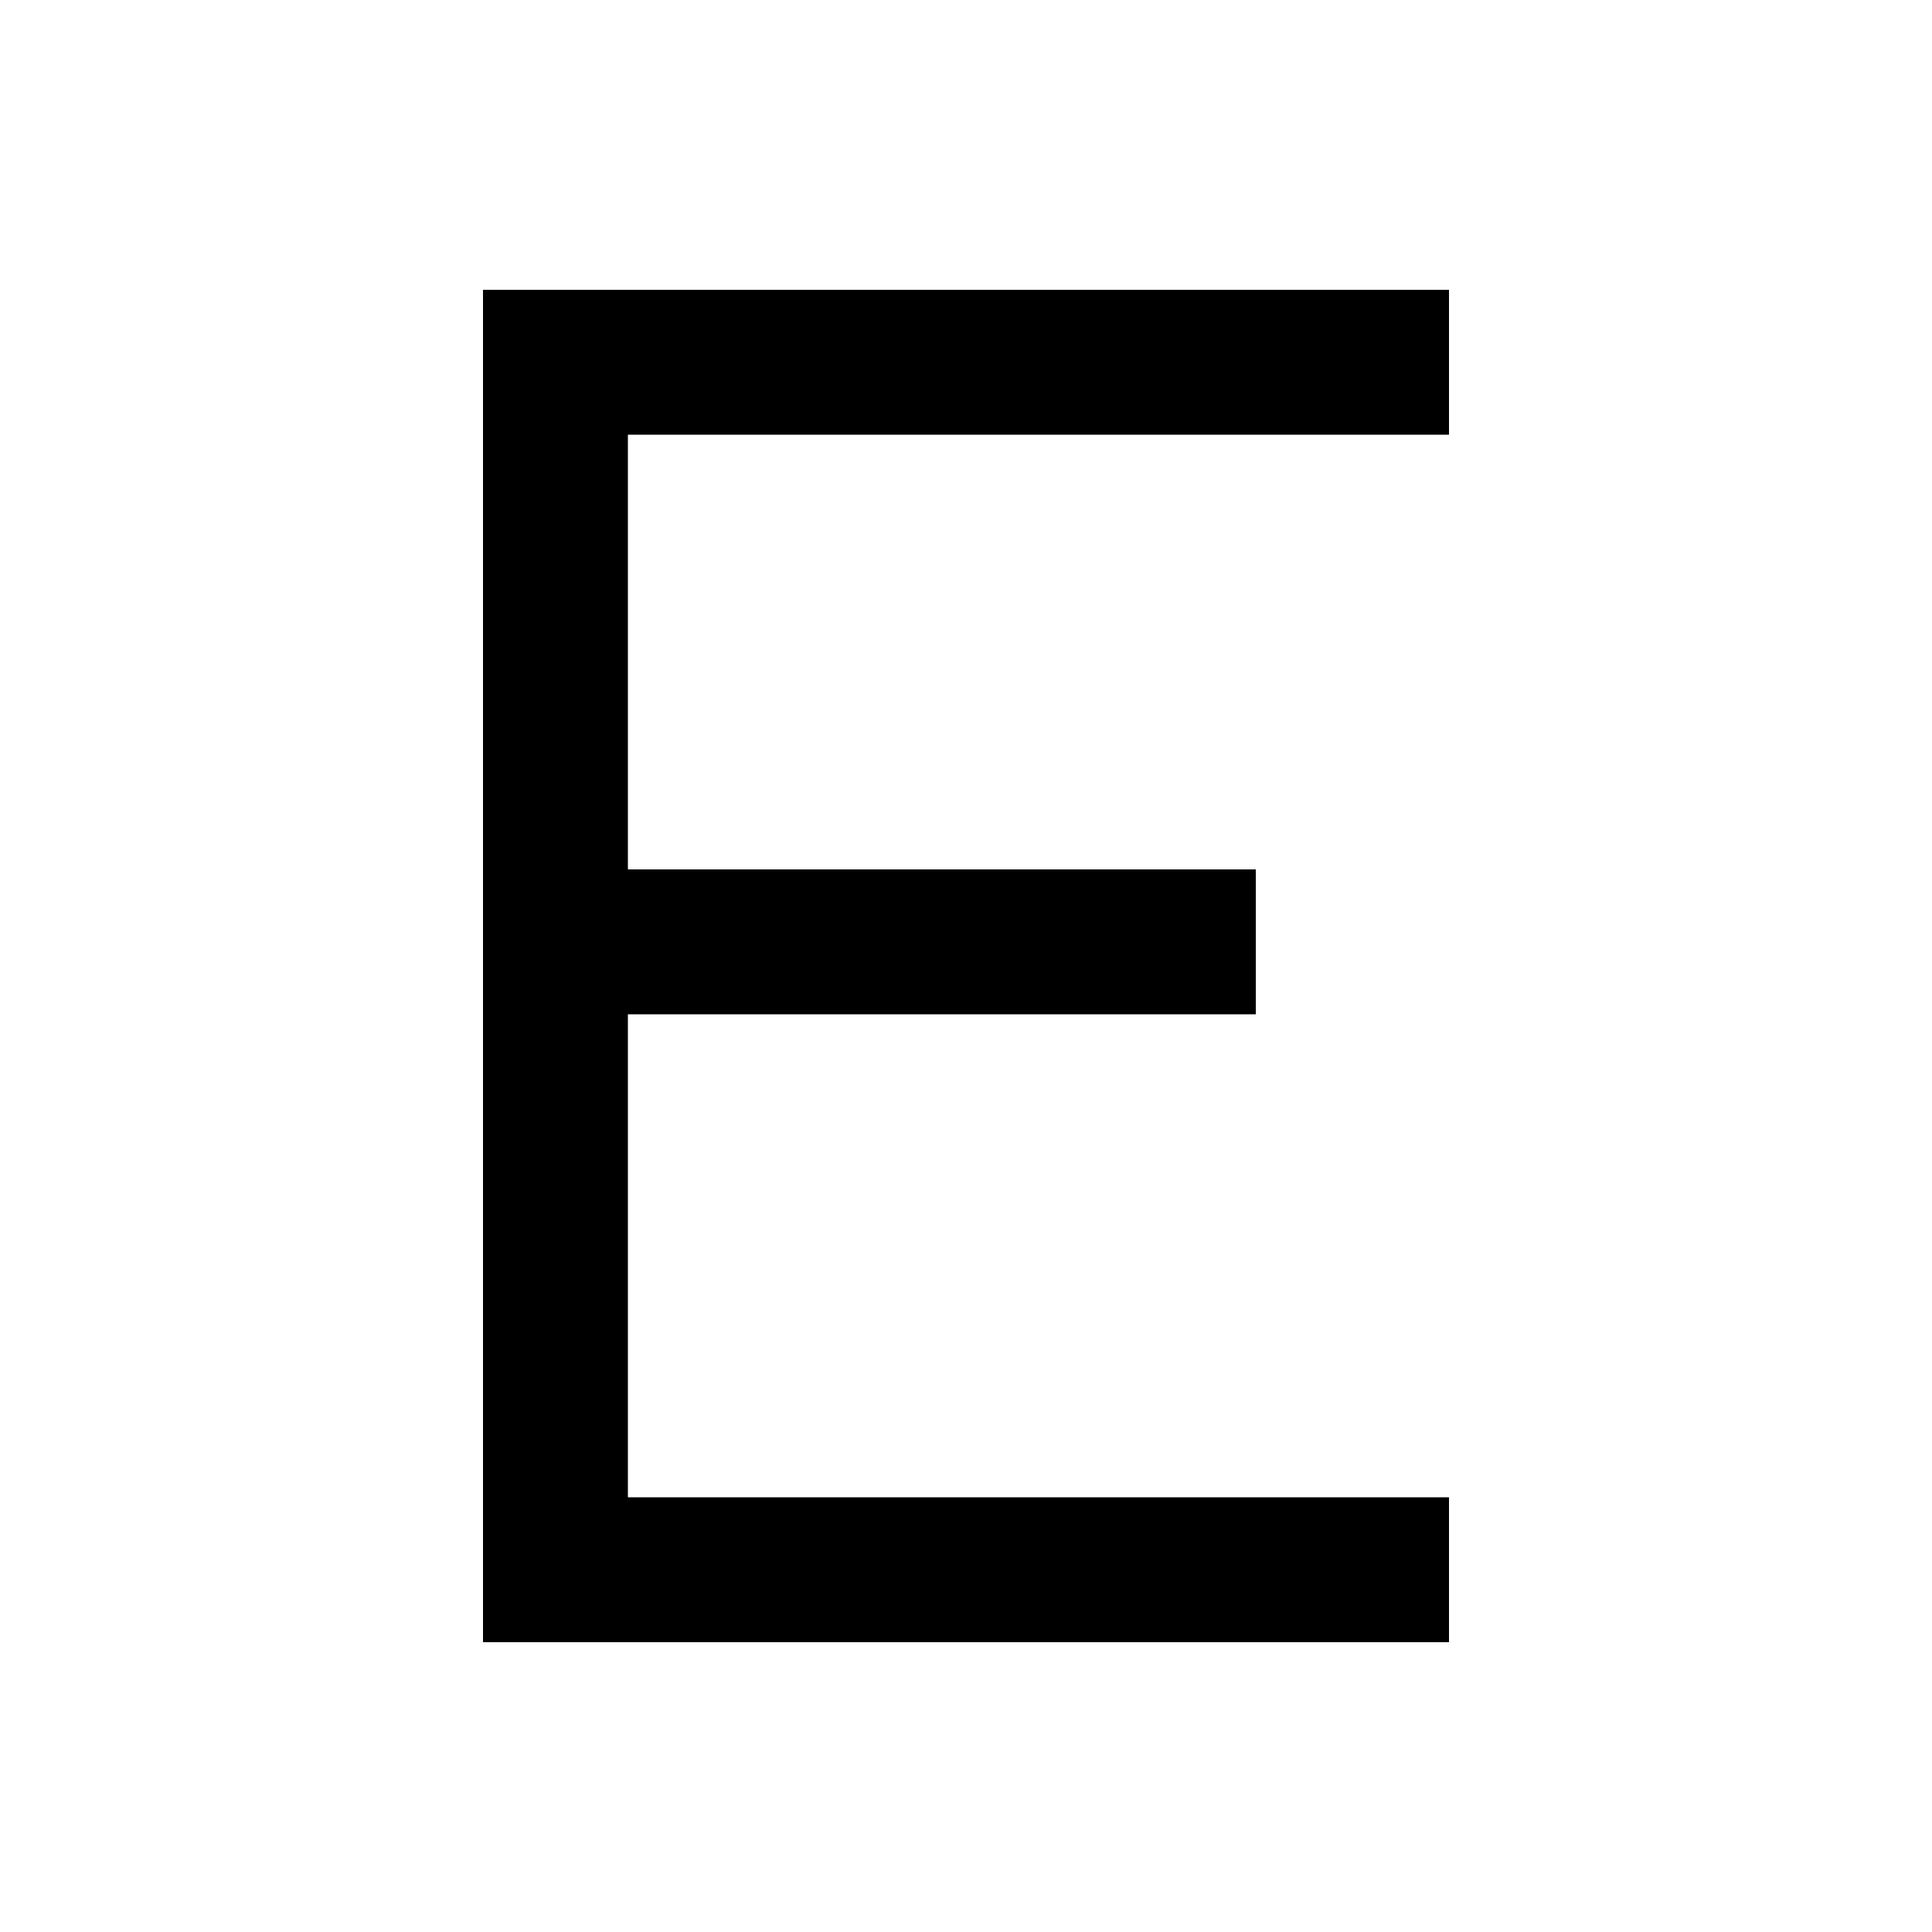 <svg xmlns="http://www.w3.org/2000/svg" viewBox="0 0 640 640"><!--! Font Awesome Pro 7.1.0 by @fontawesome - https://fontawesome.com License - https://fontawesome.com/license (Commercial License) Copyright 2025 Fonticons, Inc. --><path opacity=".4" fill="currentColor" d=""/><path fill="currentColor" d="M184 96L160 96L160 544L480 544L480 496L208 496L208 336L416 336L416 288L208 288L208 144L480 144L480 96L184 96z"/></svg>